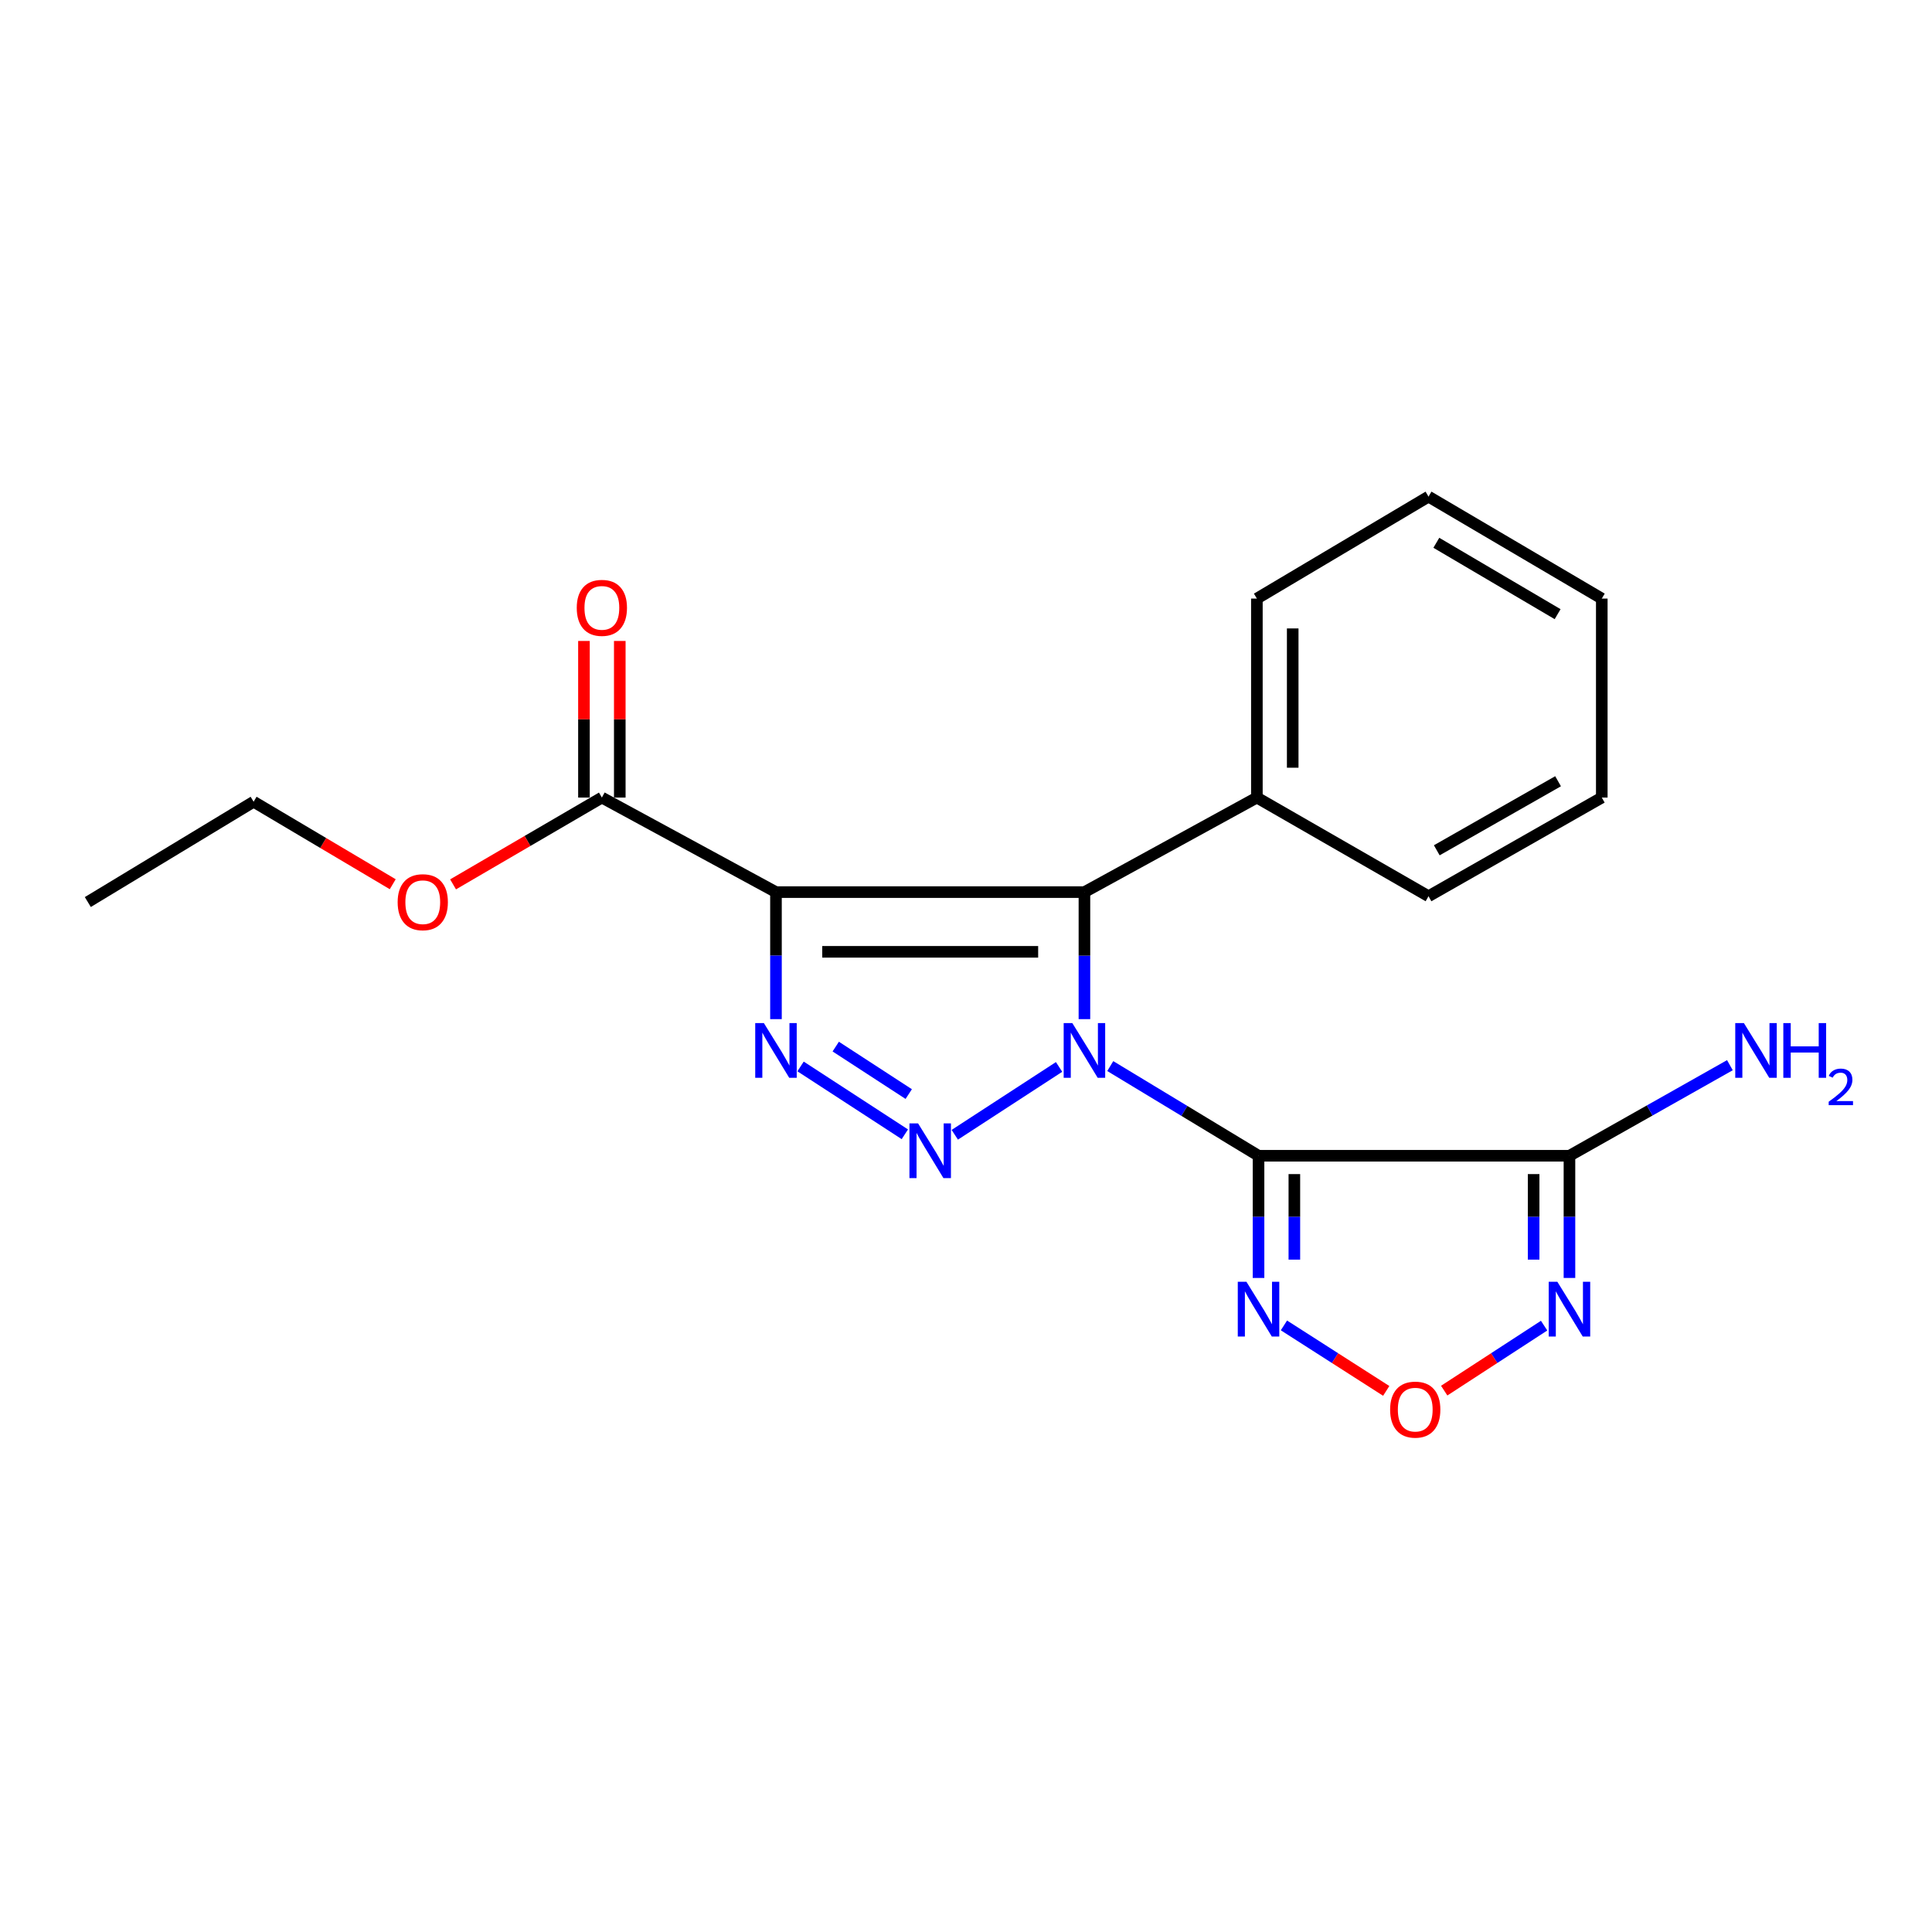<?xml version='1.0' encoding='iso-8859-1'?>
<svg version='1.1' baseProfile='full'
              xmlns='http://www.w3.org/2000/svg'
                      xmlns:rdkit='http://www.rdkit.org/xml'
                      xmlns:xlink='http://www.w3.org/1999/xlink'
                  xml:space='preserve'
width='1000px' height='1000px' viewBox='0 0 1000 1000'>
<!-- END OF HEADER -->
<rect style='opacity:1.0;fill:#FFFFFF;stroke:none' width='1000' height='1000' x='0' y='0'> </rect>
<path class='bond-0' d='M 574.671,551.801 L 613.043,575.012' style='fill:none;fill-rule:evenodd;stroke:#0000FF;stroke-width:6px;stroke-linecap:butt;stroke-linejoin:miter;stroke-opacity:1' />
<path class='bond-0' d='M 613.043,575.012 L 651.414,598.222' style='fill:none;fill-rule:evenodd;stroke:#000000;stroke-width:6px;stroke-linecap:butt;stroke-linejoin:miter;stroke-opacity:1' />
<path class='bond-1' d='M 548.177,552.246 L 494.194,587.357' style='fill:none;fill-rule:evenodd;stroke:#0000FF;stroke-width:6px;stroke-linecap:butt;stroke-linejoin:miter;stroke-opacity:1' />
<path class='bond-2' d='M 561.298,527.503 L 561.298,494.629' style='fill:none;fill-rule:evenodd;stroke:#0000FF;stroke-width:6px;stroke-linecap:butt;stroke-linejoin:miter;stroke-opacity:1' />
<path class='bond-2' d='M 561.298,494.629 L 561.298,461.756' style='fill:none;fill-rule:evenodd;stroke:#000000;stroke-width:6px;stroke-linecap:butt;stroke-linejoin:miter;stroke-opacity:1' />
<path class='bond-5' d='M 651.414,598.222 L 812.348,598.222' style='fill:none;fill-rule:evenodd;stroke:#000000;stroke-width:6px;stroke-linecap:butt;stroke-linejoin:miter;stroke-opacity:1' />
<path class='bond-6' d='M 651.414,598.222 L 651.414,629.845' style='fill:none;fill-rule:evenodd;stroke:#000000;stroke-width:6px;stroke-linecap:butt;stroke-linejoin:miter;stroke-opacity:1' />
<path class='bond-6' d='M 651.414,629.845 L 651.414,661.468' style='fill:none;fill-rule:evenodd;stroke:#0000FF;stroke-width:6px;stroke-linecap:butt;stroke-linejoin:miter;stroke-opacity:1' />
<path class='bond-6' d='M 669.958,607.709 L 669.958,629.845' style='fill:none;fill-rule:evenodd;stroke:#000000;stroke-width:6px;stroke-linecap:butt;stroke-linejoin:miter;stroke-opacity:1' />
<path class='bond-6' d='M 669.958,629.845 L 669.958,651.981' style='fill:none;fill-rule:evenodd;stroke:#0000FF;stroke-width:6px;stroke-linecap:butt;stroke-linejoin:miter;stroke-opacity:1' />
<path class='bond-4' d='M 468.344,587.101 L 414.371,551.992' style='fill:none;fill-rule:evenodd;stroke:#0000FF;stroke-width:6px;stroke-linecap:butt;stroke-linejoin:miter;stroke-opacity:1' />
<path class='bond-4' d='M 470.36,566.29 L 432.578,541.714' style='fill:none;fill-rule:evenodd;stroke:#0000FF;stroke-width:6px;stroke-linecap:butt;stroke-linejoin:miter;stroke-opacity:1' />
<path class='bond-3' d='M 561.298,461.756 L 401.641,461.756' style='fill:none;fill-rule:evenodd;stroke:#000000;stroke-width:6px;stroke-linecap:butt;stroke-linejoin:miter;stroke-opacity:1' />
<path class='bond-3' d='M 537.35,492.663 L 425.59,492.663' style='fill:none;fill-rule:evenodd;stroke:#000000;stroke-width:6px;stroke-linecap:butt;stroke-linejoin:miter;stroke-opacity:1' />
<path class='bond-10' d='M 561.298,461.756 L 650.559,412.819' style='fill:none;fill-rule:evenodd;stroke:#000000;stroke-width:6px;stroke-linecap:butt;stroke-linejoin:miter;stroke-opacity:1' />
<path class='bond-9' d='M 401.641,461.756 L 311.526,412.819' style='fill:none;fill-rule:evenodd;stroke:#000000;stroke-width:6px;stroke-linecap:butt;stroke-linejoin:miter;stroke-opacity:1' />
<path class='bond-21' d='M 401.641,461.756 L 401.641,494.629' style='fill:none;fill-rule:evenodd;stroke:#000000;stroke-width:6px;stroke-linecap:butt;stroke-linejoin:miter;stroke-opacity:1' />
<path class='bond-21' d='M 401.641,494.629 L 401.641,527.503' style='fill:none;fill-rule:evenodd;stroke:#0000FF;stroke-width:6px;stroke-linecap:butt;stroke-linejoin:miter;stroke-opacity:1' />
<path class='bond-7' d='M 812.348,598.222 L 812.348,629.845' style='fill:none;fill-rule:evenodd;stroke:#000000;stroke-width:6px;stroke-linecap:butt;stroke-linejoin:miter;stroke-opacity:1' />
<path class='bond-7' d='M 812.348,629.845 L 812.348,661.468' style='fill:none;fill-rule:evenodd;stroke:#0000FF;stroke-width:6px;stroke-linecap:butt;stroke-linejoin:miter;stroke-opacity:1' />
<path class='bond-7' d='M 793.804,607.709 L 793.804,629.845' style='fill:none;fill-rule:evenodd;stroke:#000000;stroke-width:6px;stroke-linecap:butt;stroke-linejoin:miter;stroke-opacity:1' />
<path class='bond-7' d='M 793.804,629.845 L 793.804,651.981' style='fill:none;fill-rule:evenodd;stroke:#0000FF;stroke-width:6px;stroke-linecap:butt;stroke-linejoin:miter;stroke-opacity:1' />
<path class='bond-12' d='M 812.348,598.222 L 853.87,574.781' style='fill:none;fill-rule:evenodd;stroke:#000000;stroke-width:6px;stroke-linecap:butt;stroke-linejoin:miter;stroke-opacity:1' />
<path class='bond-12' d='M 853.87,574.781 L 895.391,551.34' style='fill:none;fill-rule:evenodd;stroke:#0000FF;stroke-width:6px;stroke-linecap:butt;stroke-linejoin:miter;stroke-opacity:1' />
<path class='bond-8' d='M 664.561,686.03 L 691.035,702.977' style='fill:none;fill-rule:evenodd;stroke:#0000FF;stroke-width:6px;stroke-linecap:butt;stroke-linejoin:miter;stroke-opacity:1' />
<path class='bond-8' d='M 691.035,702.977 L 717.508,719.924' style='fill:none;fill-rule:evenodd;stroke:#FF0000;stroke-width:6px;stroke-linecap:butt;stroke-linejoin:miter;stroke-opacity:1' />
<path class='bond-22' d='M 799.228,686.148 L 773.371,702.967' style='fill:none;fill-rule:evenodd;stroke:#0000FF;stroke-width:6px;stroke-linecap:butt;stroke-linejoin:miter;stroke-opacity:1' />
<path class='bond-22' d='M 773.371,702.967 L 747.514,719.787' style='fill:none;fill-rule:evenodd;stroke:#FF0000;stroke-width:6px;stroke-linecap:butt;stroke-linejoin:miter;stroke-opacity:1' />
<path class='bond-11' d='M 320.798,412.819 L 320.798,372.29' style='fill:none;fill-rule:evenodd;stroke:#000000;stroke-width:6px;stroke-linecap:butt;stroke-linejoin:miter;stroke-opacity:1' />
<path class='bond-11' d='M 320.798,372.29 L 320.798,331.761' style='fill:none;fill-rule:evenodd;stroke:#FF0000;stroke-width:6px;stroke-linecap:butt;stroke-linejoin:miter;stroke-opacity:1' />
<path class='bond-11' d='M 302.253,412.819 L 302.253,372.29' style='fill:none;fill-rule:evenodd;stroke:#000000;stroke-width:6px;stroke-linecap:butt;stroke-linejoin:miter;stroke-opacity:1' />
<path class='bond-11' d='M 302.253,372.29 L 302.253,331.761' style='fill:none;fill-rule:evenodd;stroke:#FF0000;stroke-width:6px;stroke-linecap:butt;stroke-linejoin:miter;stroke-opacity:1' />
<path class='bond-13' d='M 311.526,412.819 L 273.016,435.284' style='fill:none;fill-rule:evenodd;stroke:#000000;stroke-width:6px;stroke-linecap:butt;stroke-linejoin:miter;stroke-opacity:1' />
<path class='bond-13' d='M 273.016,435.284 L 234.507,457.748' style='fill:none;fill-rule:evenodd;stroke:#FF0000;stroke-width:6px;stroke-linecap:butt;stroke-linejoin:miter;stroke-opacity:1' />
<path class='bond-14' d='M 650.559,412.819 L 650.559,309.826' style='fill:none;fill-rule:evenodd;stroke:#000000;stroke-width:6px;stroke-linecap:butt;stroke-linejoin:miter;stroke-opacity:1' />
<path class='bond-14' d='M 669.103,397.37 L 669.103,325.275' style='fill:none;fill-rule:evenodd;stroke:#000000;stroke-width:6px;stroke-linecap:butt;stroke-linejoin:miter;stroke-opacity:1' />
<path class='bond-15' d='M 650.559,412.819 L 739.397,463.889' style='fill:none;fill-rule:evenodd;stroke:#000000;stroke-width:6px;stroke-linecap:butt;stroke-linejoin:miter;stroke-opacity:1' />
<path class='bond-16' d='M 203.279,457.678 L 167.277,436.325' style='fill:none;fill-rule:evenodd;stroke:#FF0000;stroke-width:6px;stroke-linecap:butt;stroke-linejoin:miter;stroke-opacity:1' />
<path class='bond-16' d='M 167.277,436.325 L 131.274,414.972' style='fill:none;fill-rule:evenodd;stroke:#000000;stroke-width:6px;stroke-linecap:butt;stroke-linejoin:miter;stroke-opacity:1' />
<path class='bond-18' d='M 650.559,309.826 L 739.397,257.046' style='fill:none;fill-rule:evenodd;stroke:#000000;stroke-width:6px;stroke-linecap:butt;stroke-linejoin:miter;stroke-opacity:1' />
<path class='bond-19' d='M 739.397,463.889 L 829.08,412.819' style='fill:none;fill-rule:evenodd;stroke:#000000;stroke-width:6px;stroke-linecap:butt;stroke-linejoin:miter;stroke-opacity:1' />
<path class='bond-19' d='M 743.673,440.113 L 806.451,404.365' style='fill:none;fill-rule:evenodd;stroke:#000000;stroke-width:6px;stroke-linecap:butt;stroke-linejoin:miter;stroke-opacity:1' />
<path class='bond-17' d='M 131.274,414.972 L 45.455,466.897' style='fill:none;fill-rule:evenodd;stroke:#000000;stroke-width:6px;stroke-linecap:butt;stroke-linejoin:miter;stroke-opacity:1' />
<path class='bond-23' d='M 739.397,257.046 L 829.08,309.826' style='fill:none;fill-rule:evenodd;stroke:#000000;stroke-width:6px;stroke-linecap:butt;stroke-linejoin:miter;stroke-opacity:1' />
<path class='bond-23' d='M 743.443,280.945 L 806.221,317.891' style='fill:none;fill-rule:evenodd;stroke:#000000;stroke-width:6px;stroke-linecap:butt;stroke-linejoin:miter;stroke-opacity:1' />
<path class='bond-20' d='M 829.08,412.819 L 829.08,309.826' style='fill:none;fill-rule:evenodd;stroke:#000000;stroke-width:6px;stroke-linecap:butt;stroke-linejoin:miter;stroke-opacity:1' />
<path  class='atom-0' d='M 555.038 529.552
L 564.318 544.552
Q 565.238 546.032, 566.718 548.712
Q 568.198 551.392, 568.278 551.552
L 568.278 529.552
L 572.038 529.552
L 572.038 557.872
L 568.158 557.872
L 558.198 541.472
Q 557.038 539.552, 555.798 537.352
Q 554.598 535.152, 554.238 534.472
L 554.238 557.872
L 550.558 557.872
L 550.558 529.552
L 555.038 529.552
' fill='#0000FF'/>
<path  class='atom-2' d='M 475.205 581.476
L 484.485 596.476
Q 485.405 597.956, 486.885 600.636
Q 488.365 603.316, 488.445 603.476
L 488.445 581.476
L 492.205 581.476
L 492.205 609.796
L 488.325 609.796
L 478.365 593.396
Q 477.205 591.476, 475.965 589.276
Q 474.765 587.076, 474.405 586.396
L 474.405 609.796
L 470.725 609.796
L 470.725 581.476
L 475.205 581.476
' fill='#0000FF'/>
<path  class='atom-5' d='M 395.381 529.552
L 404.661 544.552
Q 405.581 546.032, 407.061 548.712
Q 408.541 551.392, 408.621 551.552
L 408.621 529.552
L 412.381 529.552
L 412.381 557.872
L 408.501 557.872
L 398.541 541.472
Q 397.381 539.552, 396.141 537.352
Q 394.941 535.152, 394.581 534.472
L 394.581 557.872
L 390.901 557.872
L 390.901 529.552
L 395.381 529.552
' fill='#0000FF'/>
<path  class='atom-7' d='M 645.154 663.453
L 654.434 678.453
Q 655.354 679.933, 656.834 682.613
Q 658.314 685.293, 658.394 685.453
L 658.394 663.453
L 662.154 663.453
L 662.154 691.773
L 658.274 691.773
L 648.314 675.373
Q 647.154 673.453, 645.914 671.253
Q 644.714 669.053, 644.354 668.373
L 644.354 691.773
L 640.674 691.773
L 640.674 663.453
L 645.154 663.453
' fill='#0000FF'/>
<path  class='atom-8' d='M 806.088 663.453
L 815.368 678.453
Q 816.288 679.933, 817.768 682.613
Q 819.248 685.293, 819.328 685.453
L 819.328 663.453
L 823.088 663.453
L 823.088 691.773
L 819.208 691.773
L 809.248 675.373
Q 808.088 673.453, 806.848 671.253
Q 805.648 669.053, 805.288 668.373
L 805.288 691.773
L 801.608 691.773
L 801.608 663.453
L 806.088 663.453
' fill='#0000FF'/>
<path  class='atom-9' d='M 719.525 729.617
Q 719.525 722.817, 722.885 719.017
Q 726.245 715.217, 732.525 715.217
Q 738.805 715.217, 742.165 719.017
Q 745.525 722.817, 745.525 729.617
Q 745.525 736.497, 742.125 740.417
Q 738.725 744.297, 732.525 744.297
Q 726.285 744.297, 722.885 740.417
Q 719.525 736.537, 719.525 729.617
M 732.525 741.097
Q 736.845 741.097, 739.165 738.217
Q 741.525 735.297, 741.525 729.617
Q 741.525 724.057, 739.165 721.257
Q 736.845 718.417, 732.525 718.417
Q 728.205 718.417, 725.845 721.217
Q 723.525 724.017, 723.525 729.617
Q 723.525 735.337, 725.845 738.217
Q 728.205 741.097, 732.525 741.097
' fill='#FF0000'/>
<path  class='atom-12' d='M 298.526 314.624
Q 298.526 307.824, 301.886 304.024
Q 305.246 300.224, 311.526 300.224
Q 317.806 300.224, 321.166 304.024
Q 324.526 307.824, 324.526 314.624
Q 324.526 321.504, 321.126 325.424
Q 317.726 329.304, 311.526 329.304
Q 305.286 329.304, 301.886 325.424
Q 298.526 321.544, 298.526 314.624
M 311.526 326.104
Q 315.846 326.104, 318.166 323.224
Q 320.526 320.304, 320.526 314.624
Q 320.526 309.064, 318.166 306.264
Q 315.846 303.424, 311.526 303.424
Q 307.206 303.424, 304.846 306.224
Q 302.526 309.024, 302.526 314.624
Q 302.526 320.344, 304.846 323.224
Q 307.206 326.104, 311.526 326.104
' fill='#FF0000'/>
<path  class='atom-13' d='M 902.643 529.552
L 911.923 544.552
Q 912.843 546.032, 914.323 548.712
Q 915.803 551.392, 915.883 551.552
L 915.883 529.552
L 919.643 529.552
L 919.643 557.872
L 915.763 557.872
L 905.803 541.472
Q 904.643 539.552, 903.403 537.352
Q 902.203 535.152, 901.843 534.472
L 901.843 557.872
L 898.163 557.872
L 898.163 529.552
L 902.643 529.552
' fill='#0000FF'/>
<path  class='atom-13' d='M 923.043 529.552
L 926.883 529.552
L 926.883 541.592
L 941.363 541.592
L 941.363 529.552
L 945.203 529.552
L 945.203 557.872
L 941.363 557.872
L 941.363 544.792
L 926.883 544.792
L 926.883 557.872
L 923.043 557.872
L 923.043 529.552
' fill='#0000FF'/>
<path  class='atom-13' d='M 946.576 556.878
Q 947.262 555.11, 948.899 554.133
Q 950.536 553.13, 952.806 553.13
Q 955.631 553.13, 957.215 554.661
Q 958.799 556.192, 958.799 558.911
Q 958.799 561.683, 956.74 564.27
Q 954.707 566.858, 950.483 569.92
L 959.116 569.92
L 959.116 572.032
L 946.523 572.032
L 946.523 570.263
Q 950.008 567.782, 952.067 565.934
Q 954.153 564.086, 955.156 562.422
Q 956.159 560.759, 956.159 559.043
Q 956.159 557.248, 955.261 556.245
Q 954.364 555.242, 952.806 555.242
Q 951.301 555.242, 950.298 555.849
Q 949.295 556.456, 948.582 557.802
L 946.576 556.878
' fill='#0000FF'/>
<path  class='atom-14' d='M 205.824 466.977
Q 205.824 460.177, 209.184 456.377
Q 212.544 452.577, 218.824 452.577
Q 225.104 452.577, 228.464 456.377
Q 231.824 460.177, 231.824 466.977
Q 231.824 473.857, 228.424 477.777
Q 225.024 481.657, 218.824 481.657
Q 212.584 481.657, 209.184 477.777
Q 205.824 473.897, 205.824 466.977
M 218.824 478.457
Q 223.144 478.457, 225.464 475.577
Q 227.824 472.657, 227.824 466.977
Q 227.824 461.417, 225.464 458.617
Q 223.144 455.777, 218.824 455.777
Q 214.504 455.777, 212.144 458.577
Q 209.824 461.377, 209.824 466.977
Q 209.824 472.697, 212.144 475.577
Q 214.504 478.457, 218.824 478.457
' fill='#FF0000'/>
</svg>
